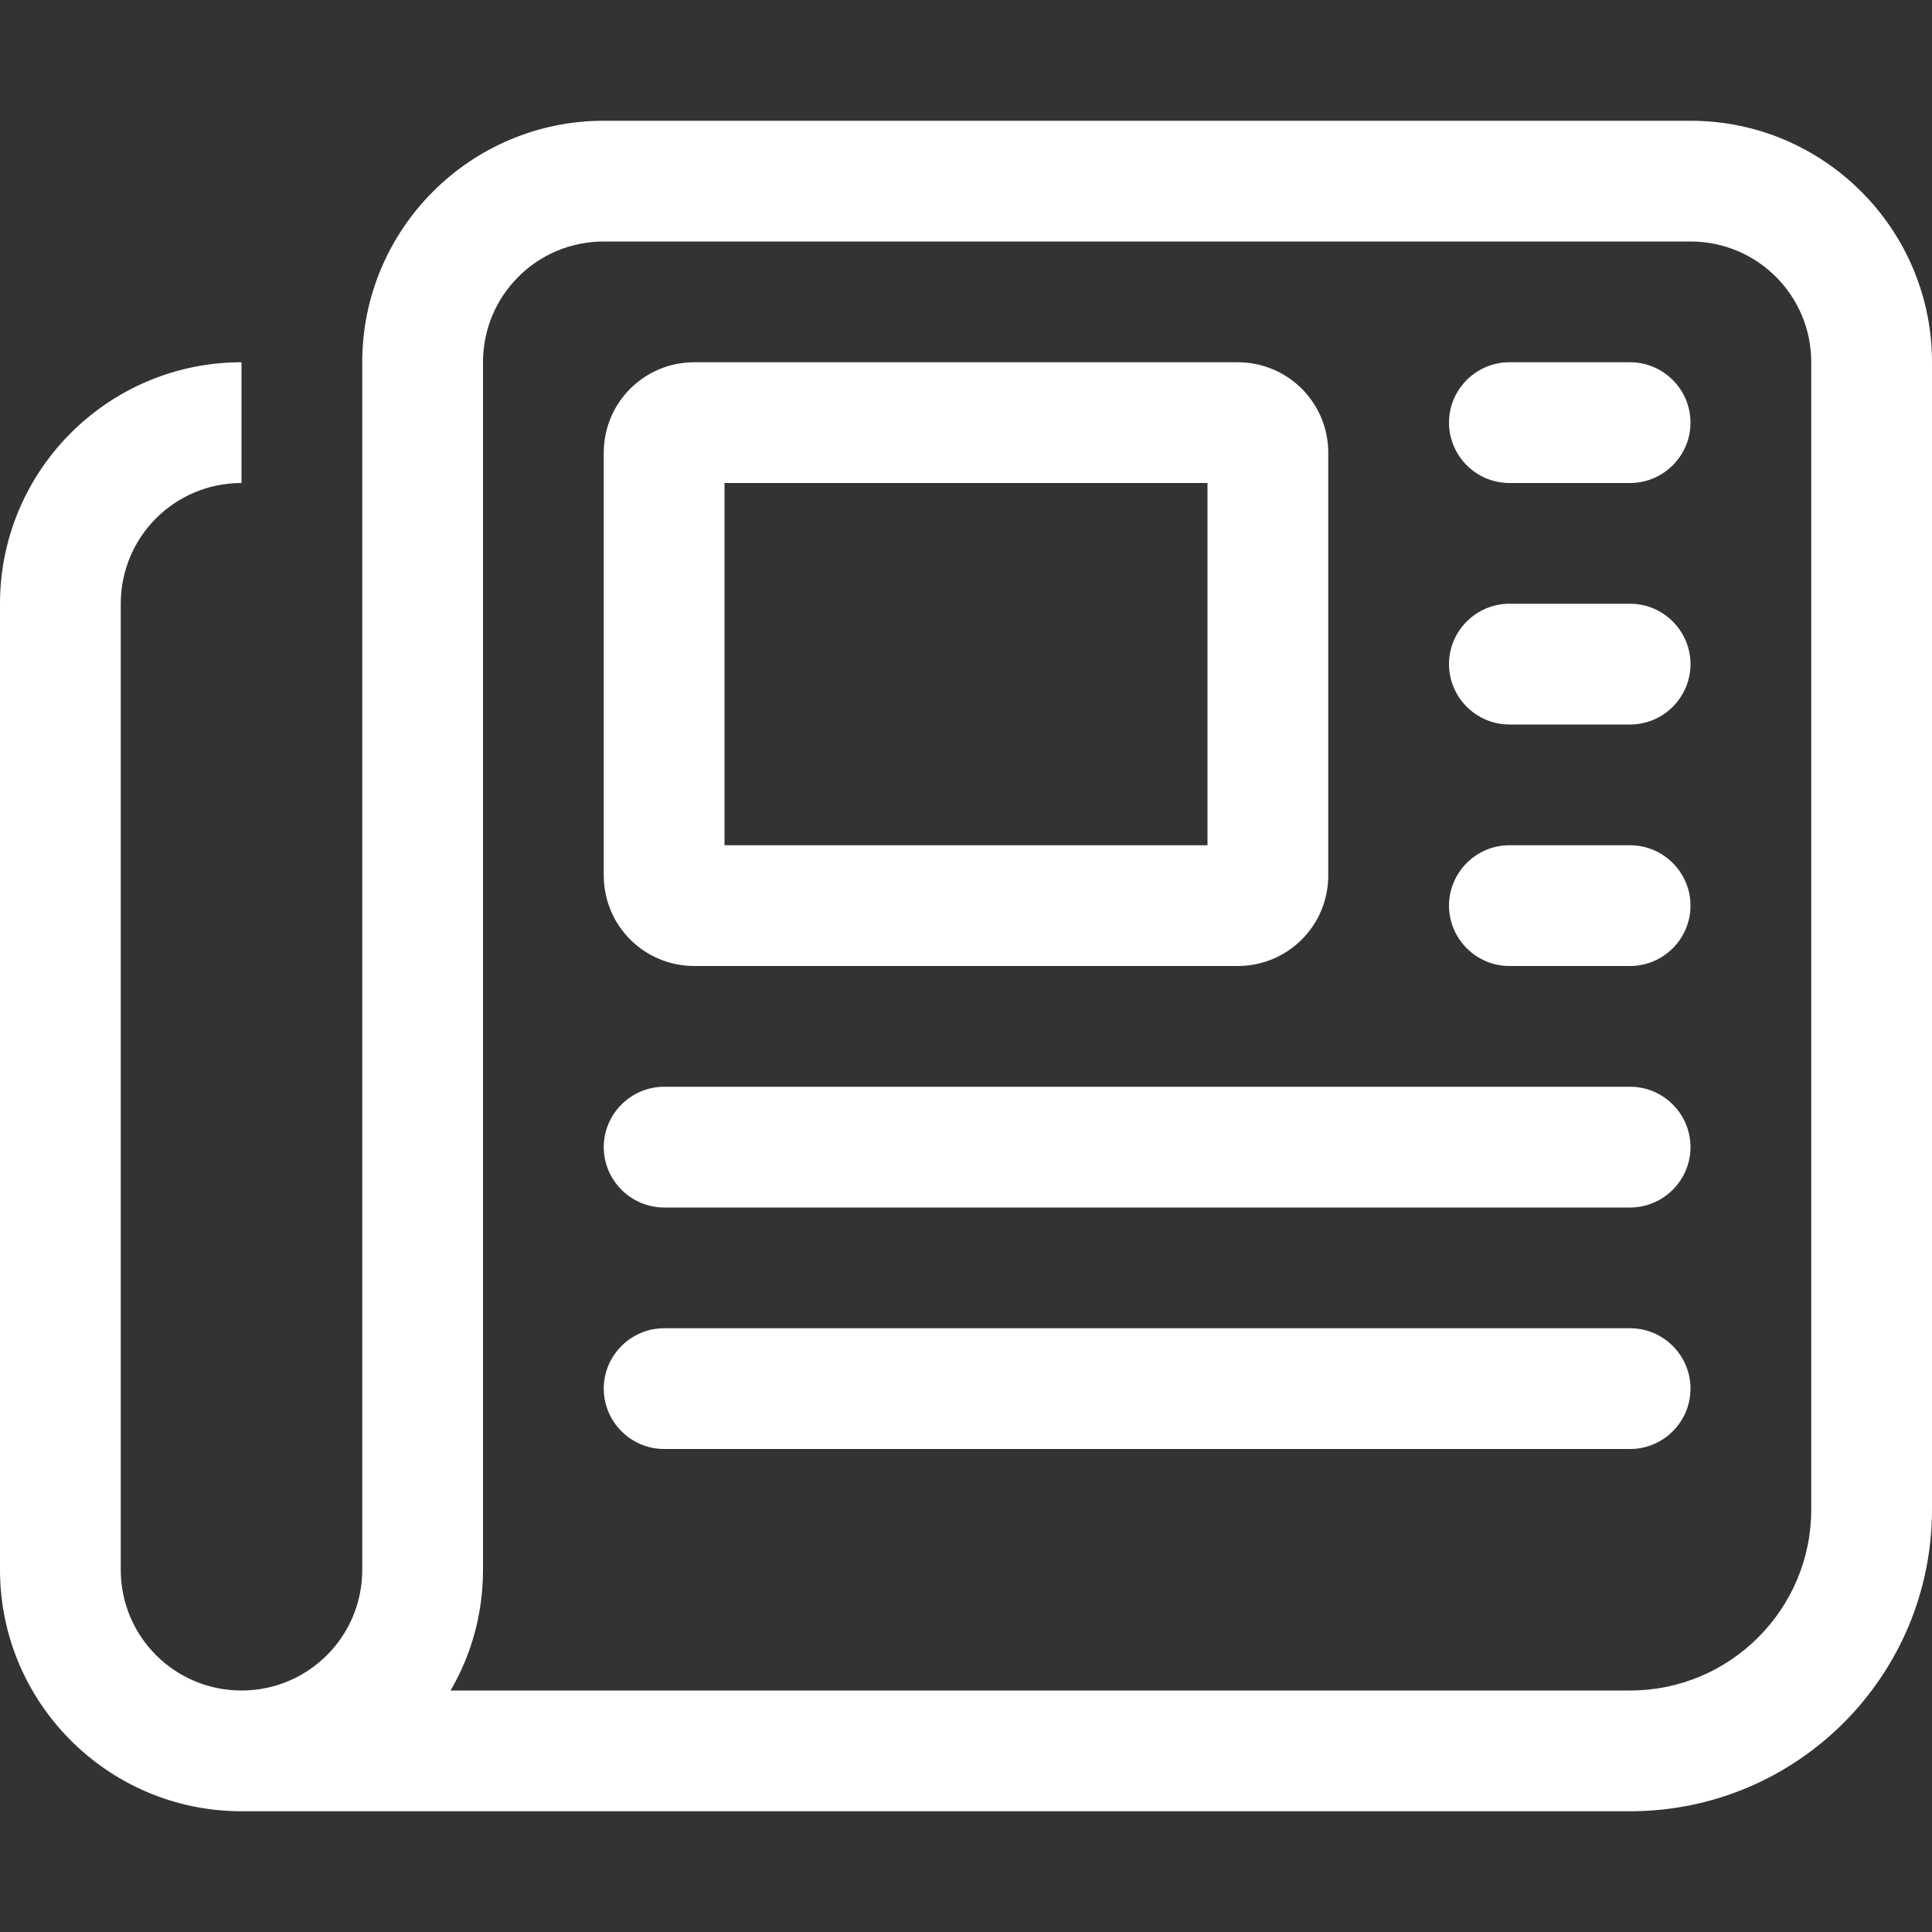 <svg width="24" height="24" viewBox="0 0 24 24" fill="none" xmlns="http://www.w3.org/2000/svg">
<rect x="0" y="0" width="24" height="24" fill="#333333" stroke="none"/>
<g id="newspaper">
<path id="Primary" d="M7.5 3C6.67 3 6 3.67 6 4.5V19.5C6 20.048 5.855 20.559 5.597 21H20.25C21.492 21 22.5 19.992 22.5 18.75V4.5C22.5 3.67 21.83 3 21 3H7.5ZM3 22.5C1.345 22.5 0 21.155 0 19.5V7.5C0 5.845 1.345 4.5 3 4.5V6C2.17 6 1.5 6.67 1.5 7.5V19.5C1.5 20.33 2.17 21 3 21C3.83 21 4.5 20.33 4.5 19.5V4.5C4.5 2.845 5.845 1.5 7.5 1.5H21C22.655 1.5 24 2.845 24 4.5V18.75C24 20.822 22.322 22.5 20.25 22.5H3ZM18 5.25C18 4.838 18.337 4.5 18.75 4.5H20.25C20.663 4.5 21 4.838 21 5.25C21 5.662 20.663 6 20.25 6H18.75C18.337 6 18 5.662 18 5.25ZM18 8.25C18 7.838 18.337 7.5 18.75 7.5H20.25C20.663 7.5 21 7.838 21 8.25C21 8.662 20.663 9 20.25 9H18.75C18.337 9 18 8.662 18 8.25ZM18 11.25C18 10.838 18.337 10.5 18.75 10.5H20.25C20.663 10.5 21 10.838 21 11.25C21 11.662 20.663 12 20.25 12H18.75C18.337 12 18 11.662 18 11.25ZM7.5 14.25C7.5 13.838 7.838 13.5 8.25 13.5H20.25C20.663 13.5 21 13.838 21 14.25C21 14.662 20.663 15 20.25 15H8.25C7.838 15 7.5 14.662 7.5 14.25ZM7.5 17.25C7.5 16.837 7.838 16.5 8.25 16.5H20.25C20.663 16.5 21 16.837 21 17.25C21 17.663 20.663 18 20.25 18H8.25C7.838 18 7.5 17.663 7.5 17.25ZM9 10.5H15V6H9V10.5ZM7.5 5.625C7.5 5.002 8.002 4.5 8.625 4.5H15.375C15.998 4.5 16.5 5.002 16.5 5.625V10.875C16.5 11.498 15.998 12 15.375 12H8.625C8.002 12 7.5 11.498 7.5 10.875V5.625Z" fill="white"/>
</g>
</svg>
